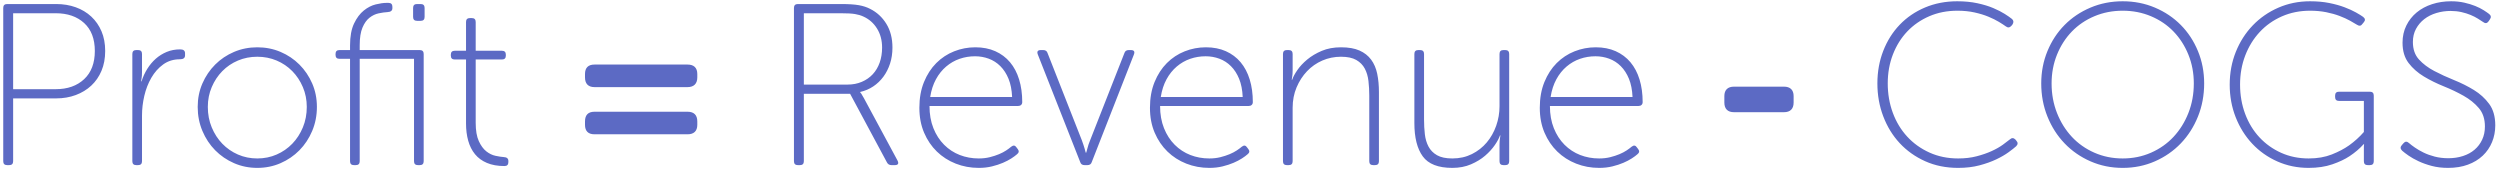 <?xml version="1.0" encoding="UTF-8"?>
<svg width="478px" height="33px" viewBox="0 0 478 33" version="1.1" xmlns="http://www.w3.org/2000/svg" xmlns:xlink="http://www.w3.org/1999/xlink">
    <!-- Generator: Sketch 52.5 (67469) - http://www.bohemiancoding.com/sketch -->
    <title>Profit = Revenue - C</title>
    <desc>Created with Sketch.</desc>
    <g id="Page-1" stroke="none" stroke-width="1" fill="none" fill-rule="evenodd">
        <g id="pillar-page" transform="translate(-490, -2337)" fill="#5C6AC4">
            <path d="M490.62,2338.52 C490.62,2338.021 490.869,2337.772 491.368,2337.772 L500.74,2337.772 C502.089,2337.772 503.336,2337.977 504.48,2338.388 C505.624,2338.799 506.614,2339.393 507.45,2340.17 C508.286,2340.947 508.939,2341.886 509.408,2342.986 C509.877,2344.086 510.112,2345.34 510.112,2346.748 C510.112,2348.156 509.877,2349.417 509.408,2350.532 C508.939,2351.647 508.286,2352.593 507.45,2353.37 C506.614,2354.147 505.624,2354.749 504.48,2355.174 C503.336,2355.599 502.089,2355.812 500.74,2355.812 L492.512,2355.812 L492.512,2367.824 C492.512,2368.323 492.263,2368.572 491.764,2368.572 L491.368,2368.572 C490.869,2368.572 490.62,2368.323 490.62,2367.824 L490.62,2338.52 Z M500.652,2354.052 C502.911,2354.052 504.722,2353.414 506.086,2352.138 C507.45,2350.862 508.132,2349.065 508.132,2346.748 C508.132,2344.431 507.45,2342.649 506.086,2341.402 C504.722,2340.155 502.911,2339.532 500.652,2339.532 L492.512,2339.532 L492.512,2354.052 L500.652,2354.052 Z M515.304,2347.32 C515.304,2346.821 515.553,2346.572 516.052,2346.572 L516.404,2346.572 C516.903,2346.572 517.152,2346.821 517.152,2347.32 L517.152,2350.752 C517.152,2351.016 517.145,2351.258 517.13,2351.478 C517.115,2351.698 517.093,2351.881 517.064,2352.028 L516.976,2352.556 L517.064,2352.556 C517.328,2351.705 517.695,2350.906 518.164,2350.158 C518.633,2349.41 519.176,2348.765 519.792,2348.222 C520.408,2347.679 521.105,2347.247 521.882,2346.924 C522.659,2346.601 523.517,2346.44 524.456,2346.44 C525.072,2346.44 525.38,2346.689 525.38,2347.188 L525.38,2347.584 C525.38,2348.083 525.057,2348.332 524.412,2348.332 C523.18,2348.332 522.109,2348.662 521.2,2349.322 C520.291,2349.982 519.535,2350.833 518.934,2351.874 C518.333,2352.915 517.885,2354.067 517.592,2355.328 C517.299,2356.589 517.152,2357.836 517.152,2359.068 L517.152,2367.824 C517.152,2368.323 516.903,2368.572 516.404,2368.572 L516.052,2368.572 C515.553,2368.572 515.304,2368.323 515.304,2367.824 L515.304,2347.32 Z M527.8,2357.44 C527.8,2355.827 528.101,2354.331 528.702,2352.952 C529.303,2351.573 530.117,2350.371 531.144,2349.344 C532.171,2348.317 533.373,2347.511 534.752,2346.924 C536.131,2346.337 537.612,2346.044 539.196,2346.044 C540.78,2346.044 542.261,2346.337 543.64,2346.924 C545.019,2347.511 546.221,2348.317 547.248,2349.344 C548.275,2350.371 549.089,2351.573 549.69,2352.952 C550.291,2354.331 550.592,2355.827 550.592,2357.44 C550.592,2359.083 550.291,2360.615 549.69,2362.038 C549.089,2363.461 548.275,2364.693 547.248,2365.734 C546.221,2366.775 545.019,2367.597 543.64,2368.198 C542.261,2368.799 540.78,2369.1 539.196,2369.1 C537.612,2369.1 536.131,2368.799 534.752,2368.198 C533.373,2367.597 532.171,2366.775 531.144,2365.734 C530.117,2364.693 529.303,2363.461 528.702,2362.038 C528.101,2360.615 527.8,2359.083 527.8,2357.44 Z M529.736,2357.44 C529.736,2358.848 529.985,2360.153 530.484,2361.356 C530.983,2362.559 531.657,2363.6 532.508,2364.48 C533.359,2365.36 534.356,2366.049 535.5,2366.548 C536.644,2367.047 537.876,2367.296 539.196,2367.296 C540.516,2367.296 541.748,2367.047 542.892,2366.548 C544.036,2366.049 545.033,2365.36 545.884,2364.48 C546.735,2363.6 547.409,2362.559 547.908,2361.356 C548.407,2360.153 548.656,2358.848 548.656,2357.44 C548.656,2356.091 548.407,2354.829 547.908,2353.656 C547.409,2352.483 546.735,2351.463 545.884,2350.598 C545.033,2349.733 544.036,2349.058 542.892,2348.574 C541.748,2348.09 540.516,2347.848 539.196,2347.848 C537.876,2347.848 536.644,2348.09 535.5,2348.574 C534.356,2349.058 533.359,2349.733 532.508,2350.598 C531.657,2351.463 530.983,2352.483 530.484,2353.656 C529.985,2354.829 529.736,2356.091 529.736,2357.44 Z M556.928,2348.244 L554.904,2348.244 C554.405,2348.244 554.156,2347.995 554.156,2347.496 L554.156,2347.32 C554.156,2346.821 554.405,2346.572 554.904,2346.572 L556.928,2346.572 L556.928,2345.692 C556.928,2343.961 557.185,2342.561 557.698,2341.49 C558.211,2340.419 558.835,2339.591 559.568,2339.004 C560.301,2338.417 561.064,2338.029 561.856,2337.838 C562.648,2337.647 563.323,2337.552 563.88,2337.552 L564.276,2337.552 C564.775,2337.552 565.024,2337.801 565.024,2338.3 L565.024,2338.564 C565.024,2339.033 564.716,2339.283 564.1,2339.312 C563.572,2339.341 563,2339.422 562.384,2339.554 C561.768,2339.686 561.189,2339.965 560.646,2340.39 C560.103,2340.815 559.656,2341.446 559.304,2342.282 C558.952,2343.118 558.776,2344.24 558.776,2345.648 L558.776,2346.572 L570.26,2346.572 C570.759,2346.572 571.008,2346.821 571.008,2347.32 L571.008,2367.824 C571.008,2368.323 570.759,2368.572 570.26,2368.572 L569.908,2368.572 C569.409,2368.572 569.16,2368.323 569.16,2367.824 L569.16,2348.244 L558.776,2348.244 L558.776,2367.824 C558.776,2368.323 558.527,2368.572 558.028,2368.572 L557.676,2368.572 C557.177,2368.572 556.928,2368.323 556.928,2367.824 L556.928,2348.244 Z M569.732,2340.984 C569.233,2340.984 568.984,2340.735 568.984,2340.236 L568.984,2338.52 C568.984,2338.021 569.233,2337.772 569.732,2337.772 L570.436,2337.772 C570.935,2337.772 571.184,2338.021 571.184,2338.52 L571.184,2340.236 C571.184,2340.735 570.935,2340.984 570.436,2340.984 L569.732,2340.984 Z M579.104,2348.376 L576.948,2348.376 C576.449,2348.376 576.2,2348.127 576.2,2347.628 L576.2,2347.452 C576.2,2346.953 576.449,2346.704 576.948,2346.704 L579.104,2346.704 L579.104,2341.204 C579.104,2340.705 579.353,2340.456 579.852,2340.456 L580.204,2340.456 C580.703,2340.456 580.952,2340.705 580.952,2341.204 L580.952,2346.704 L585.968,2346.704 C586.467,2346.704 586.716,2346.953 586.716,2347.452 L586.716,2347.628 C586.716,2348.127 586.467,2348.376 585.968,2348.376 L580.952,2348.376 L580.952,2360.476 C580.952,2361.943 581.15,2363.109 581.546,2363.974 C581.942,2364.839 582.419,2365.492 582.976,2365.932 C583.533,2366.372 584.12,2366.658 584.736,2366.79 C585.352,2366.922 585.88,2367.003 586.32,2367.032 C586.907,2367.061 587.2,2367.311 587.2,2367.78 L587.2,2368 C587.2,2368.499 586.951,2368.748 586.452,2368.748 C585.161,2368.748 584.047,2368.55 583.108,2368.154 C582.169,2367.758 581.407,2367.201 580.82,2366.482 C580.233,2365.763 579.801,2364.905 579.522,2363.908 C579.243,2362.911 579.104,2361.811 579.104,2360.608 L579.104,2348.376 Z M603.656,2353.656 C602.468,2353.656 601.852,2352.996 601.852,2351.808 L601.852,2351.148 C601.852,2349.96 602.468,2349.344 603.656,2349.344 L621.476,2349.344 C622.664,2349.344 623.324,2349.96 623.324,2351.148 L623.324,2351.808 C623.324,2352.996 622.664,2353.656 621.476,2353.656 L603.656,2353.656 Z M603.656,2362.676 C602.468,2362.676 601.852,2362.06 601.852,2360.872 L601.852,2360.212 C601.852,2358.98 602.468,2358.364 603.656,2358.364 L621.476,2358.364 C622.664,2358.364 623.324,2358.98 623.324,2360.212 L623.324,2360.872 C623.324,2362.06 622.664,2362.676 621.476,2362.676 L603.656,2362.676 Z M641.804,2338.52 C641.804,2338.021 642.053,2337.772 642.552,2337.772 L650.824,2337.772 C652.261,2337.772 653.391,2337.845 654.212,2337.992 C655.033,2338.139 655.752,2338.373 656.368,2338.696 C657.659,2339.341 658.693,2340.295 659.47,2341.556 C660.247,2342.817 660.636,2344.328 660.636,2346.088 C660.636,2347.203 660.482,2348.229 660.174,2349.168 C659.866,2350.107 659.441,2350.943 658.898,2351.676 C658.355,2352.409 657.71,2353.025 656.962,2353.524 C656.214,2354.023 655.385,2354.375 654.476,2354.58 L654.476,2354.668 C654.535,2354.727 654.608,2354.815 654.696,2354.932 C654.755,2355.02 654.821,2355.137 654.894,2355.284 C654.967,2355.431 655.063,2355.592 655.18,2355.768 L661.604,2367.692 C661.897,2368.279 661.721,2368.572 661.076,2368.572 L660.46,2368.572 C660.049,2368.572 659.756,2368.396 659.58,2368.044 L652.54,2354.932 L643.696,2354.932 L643.696,2367.824 C643.696,2368.323 643.447,2368.572 642.948,2368.572 L642.552,2368.572 C642.053,2368.572 641.804,2368.323 641.804,2367.824 L641.804,2338.52 Z M652.056,2353.172 C653.053,2353.172 653.963,2352.996 654.784,2352.644 C655.605,2352.292 656.302,2351.808 656.874,2351.192 C657.446,2350.576 657.886,2349.835 658.194,2348.97 C658.502,2348.105 658.656,2347.144 658.656,2346.088 C658.656,2344.709 658.333,2343.499 657.688,2342.458 C657.043,2341.417 656.163,2340.647 655.048,2340.148 C654.608,2339.943 654.087,2339.789 653.486,2339.686 C652.885,2339.583 651.968,2339.532 650.736,2339.532 L643.696,2339.532 L643.696,2353.172 L652.056,2353.172 Z M665.784,2357.616 C665.784,2355.768 666.077,2354.125 666.664,2352.688 C667.251,2351.251 668.035,2350.041 669.018,2349.058 C670.001,2348.075 671.137,2347.327 672.428,2346.814 C673.719,2346.301 675.068,2346.044 676.476,2346.044 C677.913,2346.044 679.189,2346.293 680.304,2346.792 C681.419,2347.291 682.357,2347.995 683.12,2348.904 C683.883,2349.813 684.462,2350.913 684.858,2352.204 C685.254,2353.495 685.452,2354.932 685.452,2356.516 C685.452,2356.751 685.379,2356.934 685.232,2357.066 C685.085,2357.198 684.895,2357.264 684.66,2357.264 L667.72,2357.264 C667.72,2358.848 667.969,2360.263 668.468,2361.51 C668.967,2362.757 669.649,2363.813 670.514,2364.678 C671.379,2365.543 672.377,2366.196 673.506,2366.636 C674.635,2367.076 675.845,2367.296 677.136,2367.296 C677.899,2367.296 678.603,2367.215 679.248,2367.054 C679.893,2366.893 680.48,2366.702 681.008,2366.482 C681.536,2366.262 681.998,2366.02 682.394,2365.756 C682.79,2365.492 683.105,2365.257 683.34,2365.052 C683.751,2364.729 684.088,2364.773 684.352,2365.184 L684.616,2365.536 C684.88,2365.888 684.821,2366.211 684.44,2366.504 C684.176,2366.739 683.817,2367.003 683.362,2367.296 C682.907,2367.589 682.372,2367.868 681.756,2368.132 C681.14,2368.396 680.443,2368.623 679.666,2368.814 C678.889,2369.005 678.045,2369.1 677.136,2369.1 C675.581,2369.1 674.115,2368.829 672.736,2368.286 C671.357,2367.743 670.155,2366.973 669.128,2365.976 C668.101,2364.979 667.287,2363.776 666.686,2362.368 C666.085,2360.96 665.784,2359.376 665.784,2357.616 Z M683.516,2355.548 C683.457,2354.199 683.23,2353.04 682.834,2352.072 C682.438,2351.104 681.917,2350.297 681.272,2349.652 C680.627,2349.007 679.886,2348.53 679.05,2348.222 C678.214,2347.914 677.341,2347.76 676.432,2347.76 C675.405,2347.76 674.423,2347.921 673.484,2348.244 C672.545,2348.567 671.687,2349.058 670.91,2349.718 C670.133,2350.378 669.48,2351.192 668.952,2352.16 C668.424,2353.128 668.057,2354.257 667.852,2355.548 L683.516,2355.548 Z M688.444,2347.452 C688.209,2346.865 688.4,2346.572 689.016,2346.572 L689.456,2346.572 C689.896,2346.572 690.175,2346.763 690.292,2347.144 L696.848,2363.82 C696.936,2364.084 697.031,2364.355 697.134,2364.634 C697.237,2364.913 697.317,2365.169 697.376,2365.404 C697.464,2365.697 697.537,2365.961 697.596,2366.196 L697.684,2366.196 C697.743,2365.961 697.816,2365.697 697.904,2365.404 C697.963,2365.169 698.036,2364.913 698.124,2364.634 C698.212,2364.355 698.315,2364.084 698.432,2363.82 L704.988,2347.144 C705.105,2346.763 705.384,2346.572 705.824,2346.572 L706.22,2346.572 C706.836,2346.572 707.027,2346.865 706.792,2347.452 L698.74,2368 C698.623,2368.381 698.344,2368.572 697.904,2368.572 L697.376,2368.572 C696.936,2368.572 696.657,2368.381 696.54,2368 L688.444,2347.452 Z M709.872,2357.616 C709.872,2355.768 710.165,2354.125 710.752,2352.688 C711.339,2351.251 712.123,2350.041 713.106,2349.058 C714.089,2348.075 715.225,2347.327 716.516,2346.814 C717.807,2346.301 719.156,2346.044 720.564,2346.044 C722.001,2346.044 723.277,2346.293 724.392,2346.792 C725.507,2347.291 726.445,2347.995 727.208,2348.904 C727.971,2349.813 728.55,2350.913 728.946,2352.204 C729.342,2353.495 729.54,2354.932 729.54,2356.516 C729.54,2356.751 729.467,2356.934 729.32,2357.066 C729.173,2357.198 728.983,2357.264 728.748,2357.264 L711.808,2357.264 C711.808,2358.848 712.057,2360.263 712.556,2361.51 C713.055,2362.757 713.737,2363.813 714.602,2364.678 C715.467,2365.543 716.465,2366.196 717.594,2366.636 C718.723,2367.076 719.933,2367.296 721.224,2367.296 C721.987,2367.296 722.691,2367.215 723.336,2367.054 C723.981,2366.893 724.568,2366.702 725.096,2366.482 C725.624,2366.262 726.086,2366.02 726.482,2365.756 C726.878,2365.492 727.193,2365.257 727.428,2365.052 C727.839,2364.729 728.176,2364.773 728.44,2365.184 L728.704,2365.536 C728.968,2365.888 728.909,2366.211 728.528,2366.504 C728.264,2366.739 727.905,2367.003 727.45,2367.296 C726.995,2367.589 726.46,2367.868 725.844,2368.132 C725.228,2368.396 724.531,2368.623 723.754,2368.814 C722.977,2369.005 722.133,2369.1 721.224,2369.1 C719.669,2369.1 718.203,2368.829 716.824,2368.286 C715.445,2367.743 714.243,2366.973 713.216,2365.976 C712.189,2364.979 711.375,2363.776 710.774,2362.368 C710.173,2360.96 709.872,2359.376 709.872,2357.616 Z M727.604,2355.548 C727.545,2354.199 727.318,2353.04 726.922,2352.072 C726.526,2351.104 726.005,2350.297 725.36,2349.652 C724.715,2349.007 723.974,2348.53 723.138,2348.222 C722.302,2347.914 721.429,2347.76 720.52,2347.76 C719.493,2347.76 718.511,2347.921 717.572,2348.244 C716.633,2348.567 715.775,2349.058 714.998,2349.718 C714.221,2350.378 713.568,2351.192 713.04,2352.16 C712.512,2353.128 712.145,2354.257 711.94,2355.548 L727.604,2355.548 Z M735.304,2347.32 C735.304,2346.821 735.553,2346.572 736.052,2346.572 L736.404,2346.572 C736.903,2346.572 737.152,2346.821 737.152,2347.32 L737.152,2350.444 C737.152,2350.708 737.145,2350.95 737.13,2351.17 C737.115,2351.39 737.093,2351.573 737.064,2351.72 L736.976,2352.248 L737.064,2352.248 C737.24,2351.72 737.57,2351.104 738.054,2350.4 C738.538,2349.696 739.169,2349.021 739.946,2348.376 C740.723,2347.731 741.647,2347.181 742.718,2346.726 C743.789,2346.271 745.013,2346.044 746.392,2346.044 C747.829,2346.044 749.01,2346.249 749.934,2346.66 C750.858,2347.071 751.599,2347.65 752.156,2348.398 C752.713,2349.146 753.102,2350.048 753.322,2351.104 C753.542,2352.16 753.652,2353.333 753.652,2354.624 L753.652,2367.824 C753.652,2368.323 753.403,2368.572 752.904,2368.572 L752.552,2368.572 C752.053,2368.572 751.804,2368.323 751.804,2367.824 L751.804,2355.284 C751.804,2354.316 751.753,2353.385 751.65,2352.49 C751.547,2351.595 751.313,2350.803 750.946,2350.114 C750.579,2349.425 750.037,2348.875 749.318,2348.464 C748.599,2348.053 747.624,2347.848 746.392,2347.848 C745.131,2347.848 743.943,2348.09 742.828,2348.574 C741.713,2349.058 740.738,2349.74 739.902,2350.62 C739.066,2351.5 738.399,2352.534 737.9,2353.722 C737.401,2354.91 737.152,2356.208 737.152,2357.616 L737.152,2367.824 C737.152,2368.323 736.903,2368.572 736.404,2368.572 L736.052,2368.572 C735.553,2368.572 735.304,2368.323 735.304,2367.824 L735.304,2347.32 Z M760.428,2347.32 C760.428,2346.821 760.677,2346.572 761.176,2346.572 L761.528,2346.572 C762.027,2346.572 762.276,2346.821 762.276,2347.32 L762.276,2359.86 C762.276,2360.828 762.327,2361.759 762.43,2362.654 C762.533,2363.549 762.767,2364.341 763.134,2365.03 C763.501,2365.719 764.043,2366.269 764.762,2366.68 C765.481,2367.091 766.456,2367.296 767.688,2367.296 C769.067,2367.296 770.313,2367.017 771.428,2366.46 C772.543,2365.903 773.489,2365.162 774.266,2364.238 C775.043,2363.314 775.645,2362.251 776.07,2361.048 C776.495,2359.845 776.708,2358.599 776.708,2357.308 L776.708,2347.32 C776.708,2346.821 776.957,2346.572 777.456,2346.572 L777.808,2346.572 C778.307,2346.572 778.556,2346.821 778.556,2347.32 L778.556,2367.824 C778.556,2368.323 778.307,2368.572 777.808,2368.572 L777.456,2368.572 C776.957,2368.572 776.708,2368.323 776.708,2367.824 L776.708,2364.7 C776.708,2364.465 776.715,2364.231 776.73,2363.996 C776.745,2363.761 776.767,2363.571 776.796,2363.424 L776.884,2362.896 L776.796,2362.896 C776.62,2363.424 776.29,2364.04 775.806,2364.744 C775.322,2365.448 774.706,2366.123 773.958,2366.768 C773.21,2367.413 772.308,2367.963 771.252,2368.418 C770.196,2368.873 769.008,2369.1 767.688,2369.1 C764.989,2369.1 763.105,2368.367 762.034,2366.9 C760.963,2365.433 760.428,2363.307 760.428,2360.52 L760.428,2347.32 Z M784.408,2357.616 C784.408,2355.768 784.701,2354.125 785.288,2352.688 C785.875,2351.251 786.659,2350.041 787.642,2349.058 C788.625,2348.075 789.761,2347.327 791.052,2346.814 C792.343,2346.301 793.692,2346.044 795.1,2346.044 C796.537,2346.044 797.813,2346.293 798.928,2346.792 C800.043,2347.291 800.981,2347.995 801.744,2348.904 C802.507,2349.813 803.086,2350.913 803.482,2352.204 C803.878,2353.495 804.076,2354.932 804.076,2356.516 C804.076,2356.751 804.003,2356.934 803.856,2357.066 C803.709,2357.198 803.519,2357.264 803.284,2357.264 L786.344,2357.264 C786.344,2358.848 786.593,2360.263 787.092,2361.51 C787.591,2362.757 788.273,2363.813 789.138,2364.678 C790.003,2365.543 791.001,2366.196 792.13,2366.636 C793.259,2367.076 794.469,2367.296 795.76,2367.296 C796.523,2367.296 797.227,2367.215 797.872,2367.054 C798.517,2366.893 799.104,2366.702 799.632,2366.482 C800.16,2366.262 800.622,2366.02 801.018,2365.756 C801.414,2365.492 801.729,2365.257 801.964,2365.052 C802.375,2364.729 802.712,2364.773 802.976,2365.184 L803.24,2365.536 C803.504,2365.888 803.445,2366.211 803.064,2366.504 C802.8,2366.739 802.441,2367.003 801.986,2367.296 C801.531,2367.589 800.996,2367.868 800.38,2368.132 C799.764,2368.396 799.067,2368.623 798.29,2368.814 C797.513,2369.005 796.669,2369.1 795.76,2369.1 C794.205,2369.1 792.739,2368.829 791.36,2368.286 C789.981,2367.743 788.779,2366.973 787.752,2365.976 C786.725,2364.979 785.911,2363.776 785.31,2362.368 C784.709,2360.96 784.408,2359.376 784.408,2357.616 Z M802.14,2355.548 C802.081,2354.199 801.854,2353.04 801.458,2352.072 C801.062,2351.104 800.541,2350.297 799.896,2349.652 C799.251,2349.007 798.51,2348.53 797.674,2348.222 C796.838,2347.914 795.965,2347.76 795.056,2347.76 C794.029,2347.76 793.047,2347.921 792.108,2348.244 C791.169,2348.567 790.311,2349.058 789.534,2349.718 C788.757,2350.378 788.104,2351.192 787.576,2352.16 C787.048,2353.128 786.681,2354.257 786.476,2355.548 L802.14,2355.548 Z M821.544,2358.452 C820.356,2358.452 819.696,2357.836 819.696,2356.604 L819.696,2355.372 C819.696,2354.184 820.356,2353.568 821.544,2353.568 L831.092,2353.568 C832.28,2353.568 832.94,2354.184 832.94,2355.372 L832.94,2356.604 C832.94,2357.836 832.28,2358.452 831.092,2358.452 L821.544,2358.452 Z M848.956,2352.952 C848.956,2350.723 849.33,2348.647 850.078,2346.726 C850.826,2344.805 851.875,2343.14 853.224,2341.732 C854.573,2340.324 856.187,2339.224 858.064,2338.432 C859.941,2337.64 861.995,2337.244 864.224,2337.244 C865.632,2337.244 866.915,2337.369 868.074,2337.618 C869.233,2337.867 870.245,2338.175 871.11,2338.542 C871.975,2338.909 872.709,2339.283 873.31,2339.664 C873.911,2340.045 874.373,2340.368 874.696,2340.632 C875.019,2340.925 875.048,2341.277 874.784,2341.688 L874.564,2341.952 C874.241,2342.304 873.889,2342.333 873.508,2342.04 C873.185,2341.805 872.745,2341.519 872.188,2341.182 C871.631,2340.845 870.963,2340.515 870.186,2340.192 C869.409,2339.869 868.521,2339.598 867.524,2339.378 C866.527,2339.158 865.441,2339.048 864.268,2339.048 C862.303,2339.048 860.506,2339.4 858.878,2340.104 C857.25,2340.808 855.849,2341.776 854.676,2343.008 C853.503,2344.24 852.586,2345.707 851.926,2347.408 C851.266,2349.109 850.936,2350.957 850.936,2352.952 C850.936,2354.947 851.259,2356.817 851.904,2358.562 C852.549,2360.307 853.466,2361.825 854.654,2363.116 C855.842,2364.407 857.265,2365.426 858.922,2366.174 C860.579,2366.922 862.405,2367.296 864.4,2367.296 C865.691,2367.296 866.871,2367.157 867.942,2366.878 C869.013,2366.599 869.966,2366.269 870.802,2365.888 C871.638,2365.507 872.349,2365.103 872.936,2364.678 C873.523,2364.253 873.977,2363.908 874.3,2363.644 C874.652,2363.321 875.004,2363.336 875.356,2363.688 L875.532,2363.908 C875.855,2364.26 875.84,2364.612 875.488,2364.964 C875.165,2365.257 874.681,2365.639 874.036,2366.108 C873.391,2366.577 872.606,2367.032 871.682,2367.472 C870.758,2367.912 869.687,2368.293 868.47,2368.616 C867.253,2368.939 865.896,2369.1 864.4,2369.1 C862.083,2369.1 859.978,2368.675 858.086,2367.824 C856.194,2366.973 854.573,2365.822 853.224,2364.37 C851.875,2362.918 850.826,2361.209 850.078,2359.244 C849.33,2357.279 848.956,2355.181 848.956,2352.952 Z M880.284,2352.952 C880.284,2350.752 880.68,2348.691 881.472,2346.77 C882.264,2344.849 883.357,2343.184 884.75,2341.776 C886.143,2340.368 887.793,2339.261 889.7,2338.454 C891.607,2337.647 893.66,2337.244 895.86,2337.244 C898.06,2337.244 900.113,2337.647 902.02,2338.454 C903.927,2339.261 905.577,2340.368 906.97,2341.776 C908.363,2343.184 909.456,2344.849 910.248,2346.77 C911.04,2348.691 911.436,2350.752 911.436,2352.952 C911.436,2355.211 911.04,2357.323 910.248,2359.288 C909.456,2361.253 908.363,2362.962 906.97,2364.414 C905.577,2365.866 903.927,2367.01 902.02,2367.846 C900.113,2368.682 898.06,2369.1 895.86,2369.1 C893.66,2369.1 891.607,2368.682 889.7,2367.846 C887.793,2367.01 886.143,2365.866 884.75,2364.414 C883.357,2362.962 882.264,2361.253 881.472,2359.288 C880.68,2357.323 880.284,2355.211 880.284,2352.952 Z M882.264,2352.952 C882.264,2354.976 882.609,2356.861 883.298,2358.606 C883.987,2360.351 884.933,2361.869 886.136,2363.16 C887.339,2364.451 888.776,2365.463 890.448,2366.196 C892.12,2366.929 893.924,2367.296 895.86,2367.296 C897.796,2367.296 899.6,2366.929 901.272,2366.196 C902.944,2365.463 904.381,2364.451 905.584,2363.16 C906.787,2361.869 907.733,2360.351 908.422,2358.606 C909.111,2356.861 909.456,2354.976 909.456,2352.952 C909.456,2350.987 909.111,2349.153 908.422,2347.452 C907.733,2345.751 906.787,2344.277 905.584,2343.03 C904.381,2341.783 902.944,2340.808 901.272,2340.104 C899.6,2339.4 897.796,2339.048 895.86,2339.048 C893.924,2339.048 892.12,2339.4 890.448,2340.104 C888.776,2340.808 887.339,2341.783 886.136,2343.03 C884.933,2344.277 883.987,2345.751 883.298,2347.452 C882.609,2349.153 882.264,2350.987 882.264,2352.952 Z M916.32,2353.172 C916.32,2350.943 916.709,2348.86 917.486,2346.924 C918.263,2344.988 919.341,2343.301 920.72,2341.864 C922.099,2340.427 923.727,2339.297 925.604,2338.476 C927.481,2337.655 929.505,2337.244 931.676,2337.244 C933.025,2337.244 934.25,2337.354 935.35,2337.574 C936.45,2337.794 937.425,2338.065 938.276,2338.388 C939.127,2338.711 939.853,2339.041 940.454,2339.378 C941.055,2339.715 941.517,2340.001 941.84,2340.236 C942.251,2340.559 942.28,2340.911 941.928,2341.292 L941.708,2341.556 C941.444,2341.967 941.092,2342.025 940.652,2341.732 C940.329,2341.527 939.889,2341.27 939.332,2340.962 C938.775,2340.654 938.115,2340.353 937.352,2340.06 C936.589,2339.767 935.731,2339.525 934.778,2339.334 C933.825,2339.143 932.791,2339.048 931.676,2339.048 C929.74,2339.048 927.951,2339.407 926.308,2340.126 C924.665,2340.845 923.25,2341.842 922.062,2343.118 C920.874,2344.394 919.95,2345.89 919.29,2347.606 C918.63,2349.322 918.3,2351.177 918.3,2353.172 C918.3,2355.167 918.623,2357.029 919.268,2358.76 C919.913,2360.491 920.823,2361.987 921.996,2363.248 C923.169,2364.509 924.555,2365.499 926.154,2366.218 C927.753,2366.937 929.505,2367.296 931.412,2367.296 C933.084,2367.296 934.565,2367.039 935.856,2366.526 C937.147,2366.013 938.247,2365.433 939.156,2364.788 C940.212,2364.025 941.151,2363.175 941.972,2362.236 L941.972,2356.296 L937.22,2356.296 C936.721,2356.296 936.472,2356.047 936.472,2355.548 L936.472,2355.284 C936.472,2354.785 936.721,2354.536 937.22,2354.536 L943.116,2354.536 C943.615,2354.536 943.864,2354.785 943.864,2355.284 L943.864,2367.824 C943.864,2368.323 943.615,2368.572 943.116,2368.572 L942.72,2368.572 C942.221,2368.572 941.972,2368.323 941.972,2367.824 L941.972,2364.964 C941.972,2364.817 941.987,2364.685 942.016,2364.568 L941.928,2364.568 C941.165,2365.419 940.271,2366.181 939.244,2366.856 C938.364,2367.443 937.264,2367.963 935.944,2368.418 C934.624,2368.873 933.113,2369.1 931.412,2369.1 C929.271,2369.1 927.276,2368.689 925.428,2367.868 C923.58,2367.047 921.981,2365.917 920.632,2364.48 C919.283,2363.043 918.227,2361.356 917.464,2359.42 C916.701,2357.484 916.32,2355.401 916.32,2353.172 Z M949.276,2365.8 C948.924,2365.448 948.909,2365.096 949.232,2364.744 L949.54,2364.392 C949.863,2364.011 950.215,2363.996 950.596,2364.348 C950.86,2364.583 951.234,2364.869 951.718,2365.206 C952.202,2365.543 952.759,2365.866 953.39,2366.174 C954.021,2366.482 954.732,2366.739 955.524,2366.944 C956.316,2367.149 957.181,2367.252 958.12,2367.252 C959.117,2367.252 960.049,2367.113 960.914,2366.834 C961.779,2366.555 962.52,2366.152 963.136,2365.624 C963.752,2365.096 964.236,2364.458 964.588,2363.71 C964.94,2362.962 965.116,2362.119 965.116,2361.18 C965.116,2359.743 964.727,2358.569 963.95,2357.66 C963.173,2356.751 962.197,2355.966 961.024,2355.306 C959.851,2354.646 958.589,2354.045 957.24,2353.502 C955.891,2352.959 954.629,2352.336 953.456,2351.632 C952.283,2350.928 951.307,2350.07 950.53,2349.058 C949.753,2348.046 949.364,2346.748 949.364,2345.164 C949.364,2343.961 949.606,2342.869 950.09,2341.886 C950.574,2340.903 951.234,2340.067 952.07,2339.378 C952.906,2338.689 953.889,2338.161 955.018,2337.794 C956.147,2337.427 957.357,2337.244 958.648,2337.244 C959.557,2337.244 960.401,2337.332 961.178,2337.508 C961.955,2337.684 962.652,2337.897 963.268,2338.146 C963.884,2338.395 964.412,2338.659 964.852,2338.938 C965.292,2339.217 965.644,2339.459 965.908,2339.664 C966.289,2339.957 966.348,2340.295 966.084,2340.676 L965.82,2341.072 C965.527,2341.483 965.175,2341.527 964.764,2341.204 C964.5,2341.028 964.17,2340.815 963.774,2340.566 C963.378,2340.317 962.916,2340.082 962.388,2339.862 C961.86,2339.642 961.273,2339.459 960.628,2339.312 C959.983,2339.165 959.293,2339.092 958.56,2339.092 C957.621,2339.092 956.712,2339.224 955.832,2339.488 C954.952,2339.752 954.182,2340.141 953.522,2340.654 C952.862,2341.167 952.334,2341.791 951.938,2342.524 C951.542,2343.257 951.344,2344.093 951.344,2345.032 C951.344,2346.411 951.733,2347.525 952.51,2348.376 C953.287,2349.227 954.263,2349.96 955.436,2350.576 C956.609,2351.192 957.871,2351.771 959.22,2352.314 C960.569,2352.857 961.831,2353.487 963.004,2354.206 C964.177,2354.925 965.153,2355.812 965.93,2356.868 C966.707,2357.924 967.096,2359.288 967.096,2360.96 C967.096,2362.104 966.891,2363.175 966.48,2364.172 C966.069,2365.169 965.475,2366.035 964.698,2366.768 C963.921,2367.501 962.975,2368.073 961.86,2368.484 C960.745,2368.895 959.484,2369.1 958.076,2369.1 C956.932,2369.1 955.891,2368.975 954.952,2368.726 C954.013,2368.477 953.17,2368.176 952.422,2367.824 C951.674,2367.472 951.036,2367.113 950.508,2366.746 C949.98,2366.379 949.569,2366.064 949.276,2365.8 Z" id="Profit-=-Revenue---C"></path>
        </g>
    </g>
</svg>